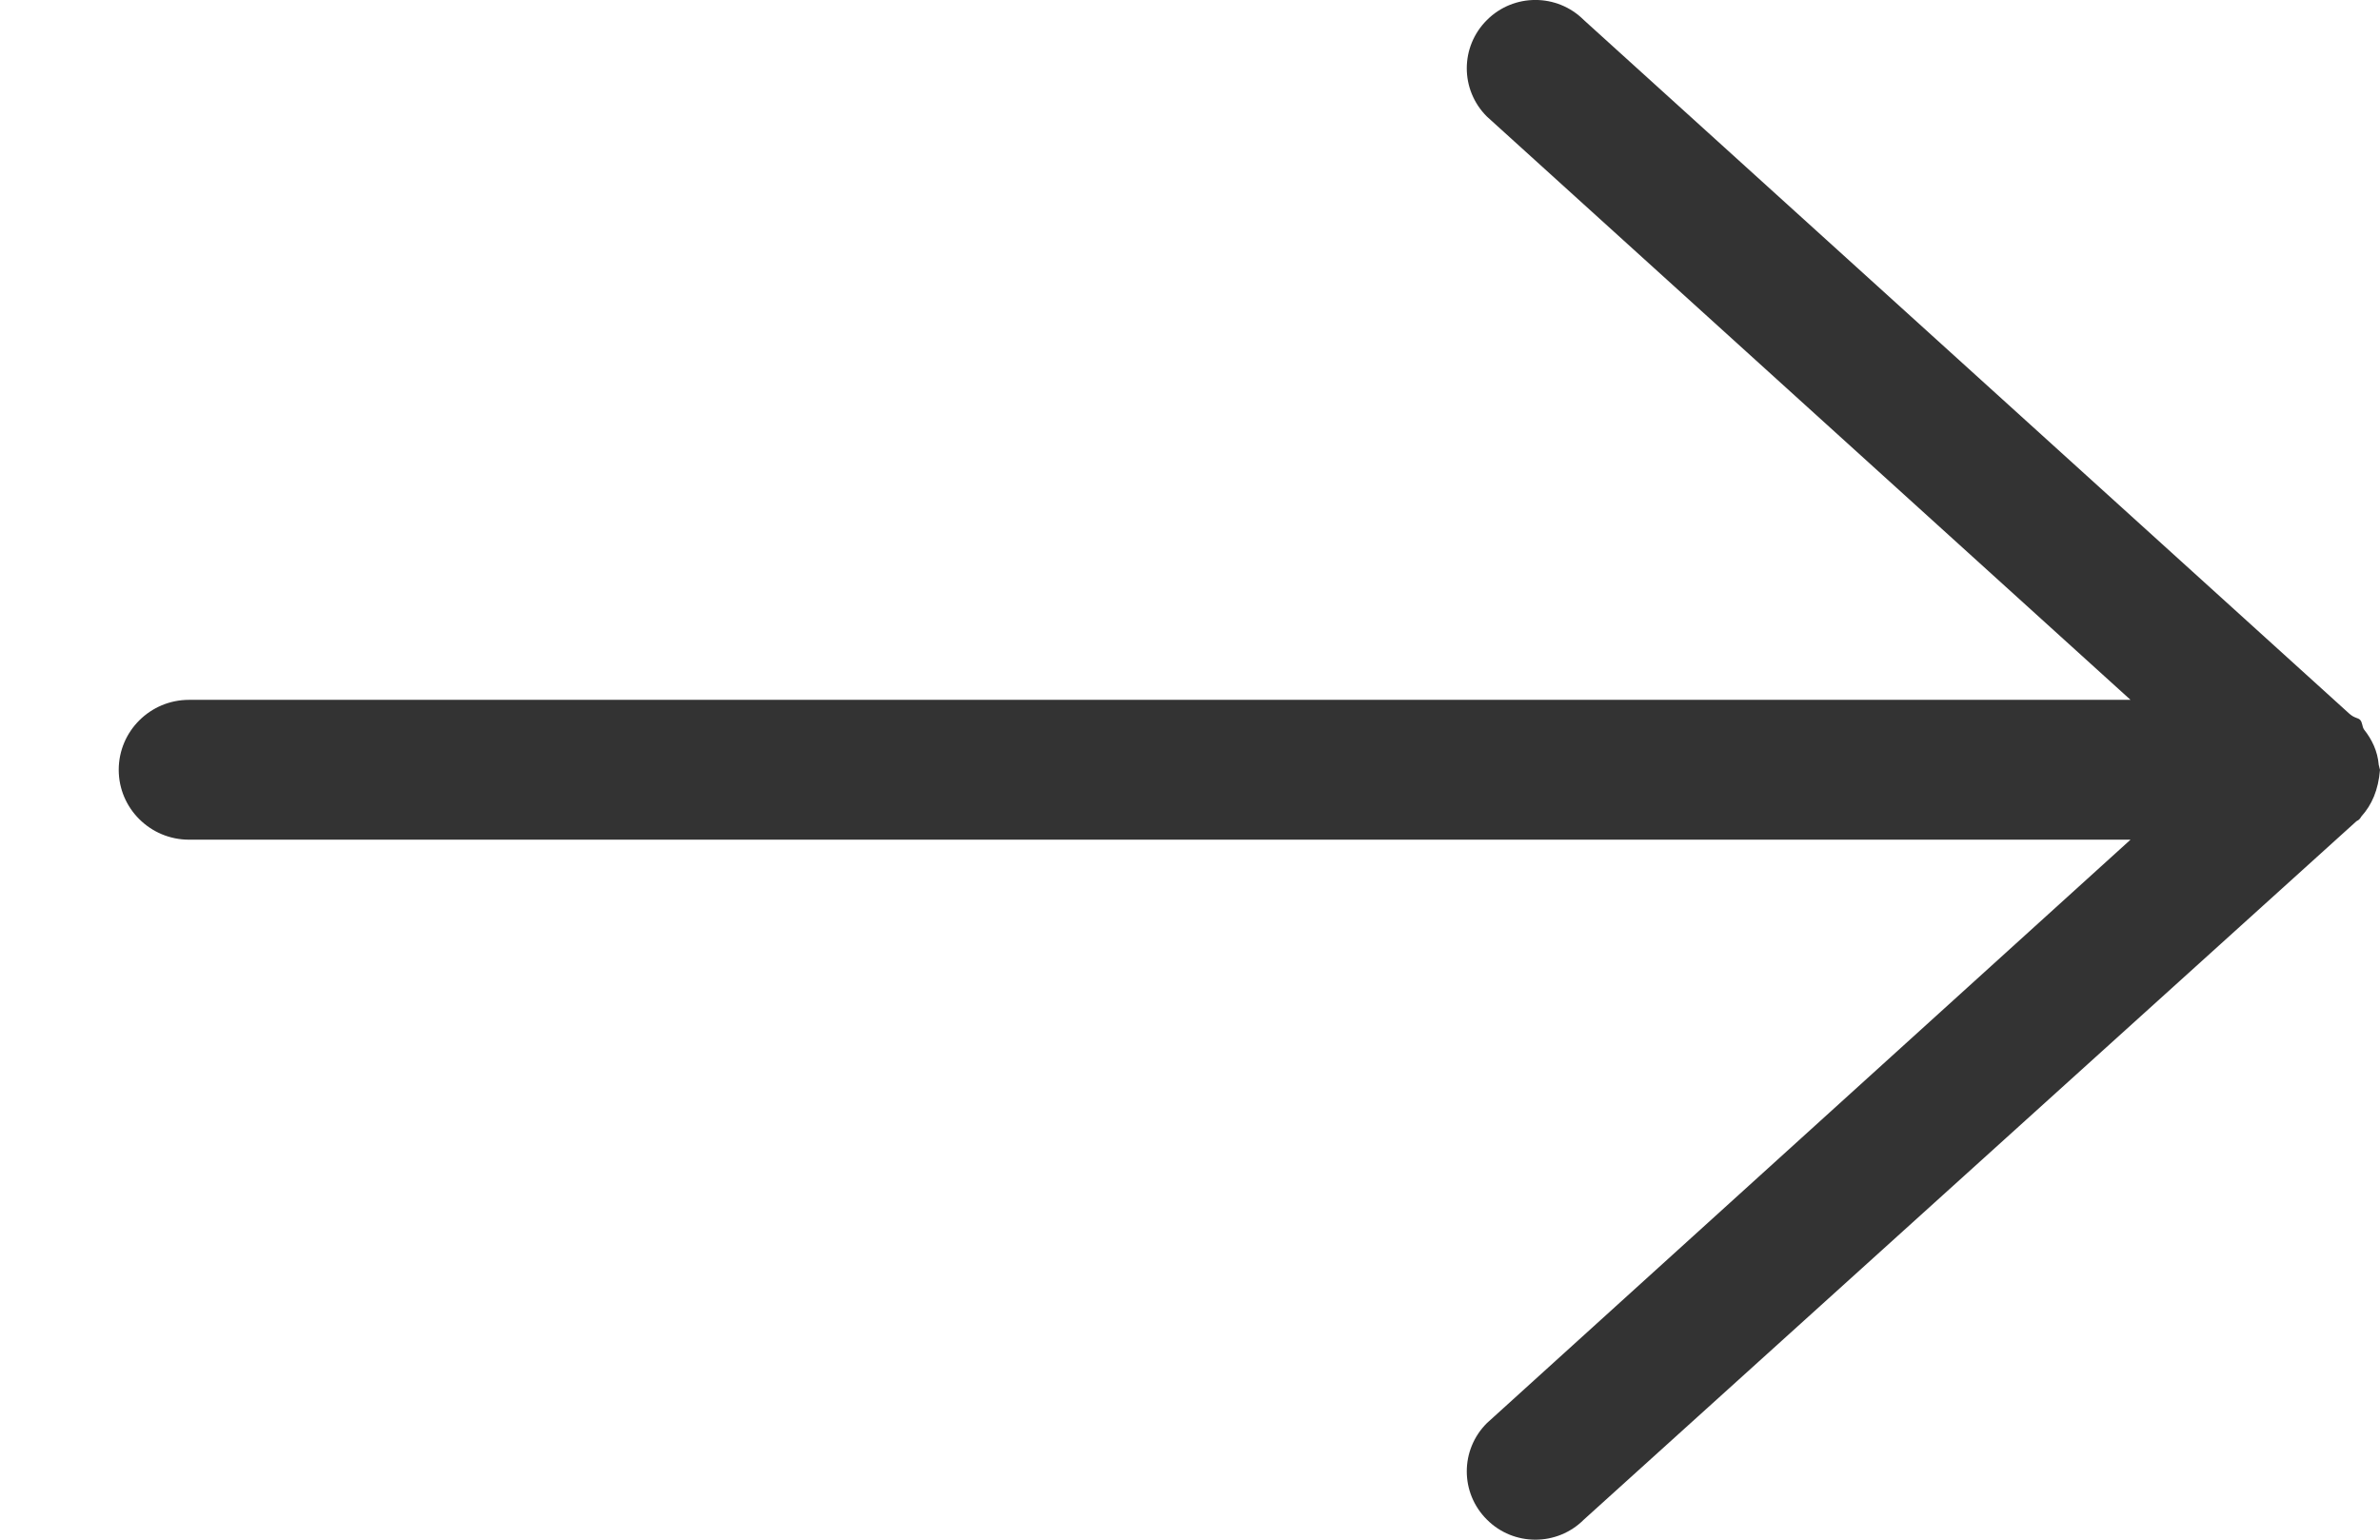 <?xml version="1.0" encoding="UTF-8"?>
<svg width="17px" height="11px" viewBox="0 0 17 11" version="1.1" xmlns="http://www.w3.org/2000/svg" xmlns:xlink="http://www.w3.org/1999/xlink">
    <!-- Generator: Sketch 52.6 (67491) - http://www.bohemiancoding.com/sketch -->
    <title>Shape Copy 4</title>
    <desc>Created with Sketch.</desc>
    <g id="Development" stroke="none" stroke-width="1" fill="none" fill-rule="evenodd">
        <g id="Home_V2" transform="translate(-1241, -3487)" fill="#333333">
            <g id="team" transform="translate(0, 2888)">
                <g id="profile-slider">
                    <g transform="translate(758, 599)">
                        <path d="M499.991,5.465 C499.998,5.496 500,5.498 500,5.5 C499.988,5.644 499.942,5.75 499.867,5.833 C499.849,5.864 499.839,5.861 499.832,5.867 C499.826,5.873 494.313,10.857 494.313,10.857 C494.122,11.048 493.812,11.048 493.621,10.857 C493.429,10.666 493.429,10.358 493.621,10.167 L498.218,5.999 L484.35,5.999 C484.073,5.999 483.848,5.775 483.848,5.5 C483.848,5.224 484.073,5 484.35,5 L498.218,5 L493.621,0.833 C493.429,0.642 493.429,0.334 493.621,0.143 C493.812,-0.048 494.122,-0.048 494.313,0.143 L499.78,5.098 C499.818,5.132 499.841,5.127 499.857,5.142 C499.876,5.162 499.871,5.19 499.886,5.212 C499.943,5.284 499.983,5.367 499.991,5.465 Z" id="Shape-Copy-4" transform="translate(491.924, 5.5) rotate(-360) translate(-491.924, -5.5) "></path>
                    </g>
                </g>
            </g>
        </g>
    </g>
</svg>